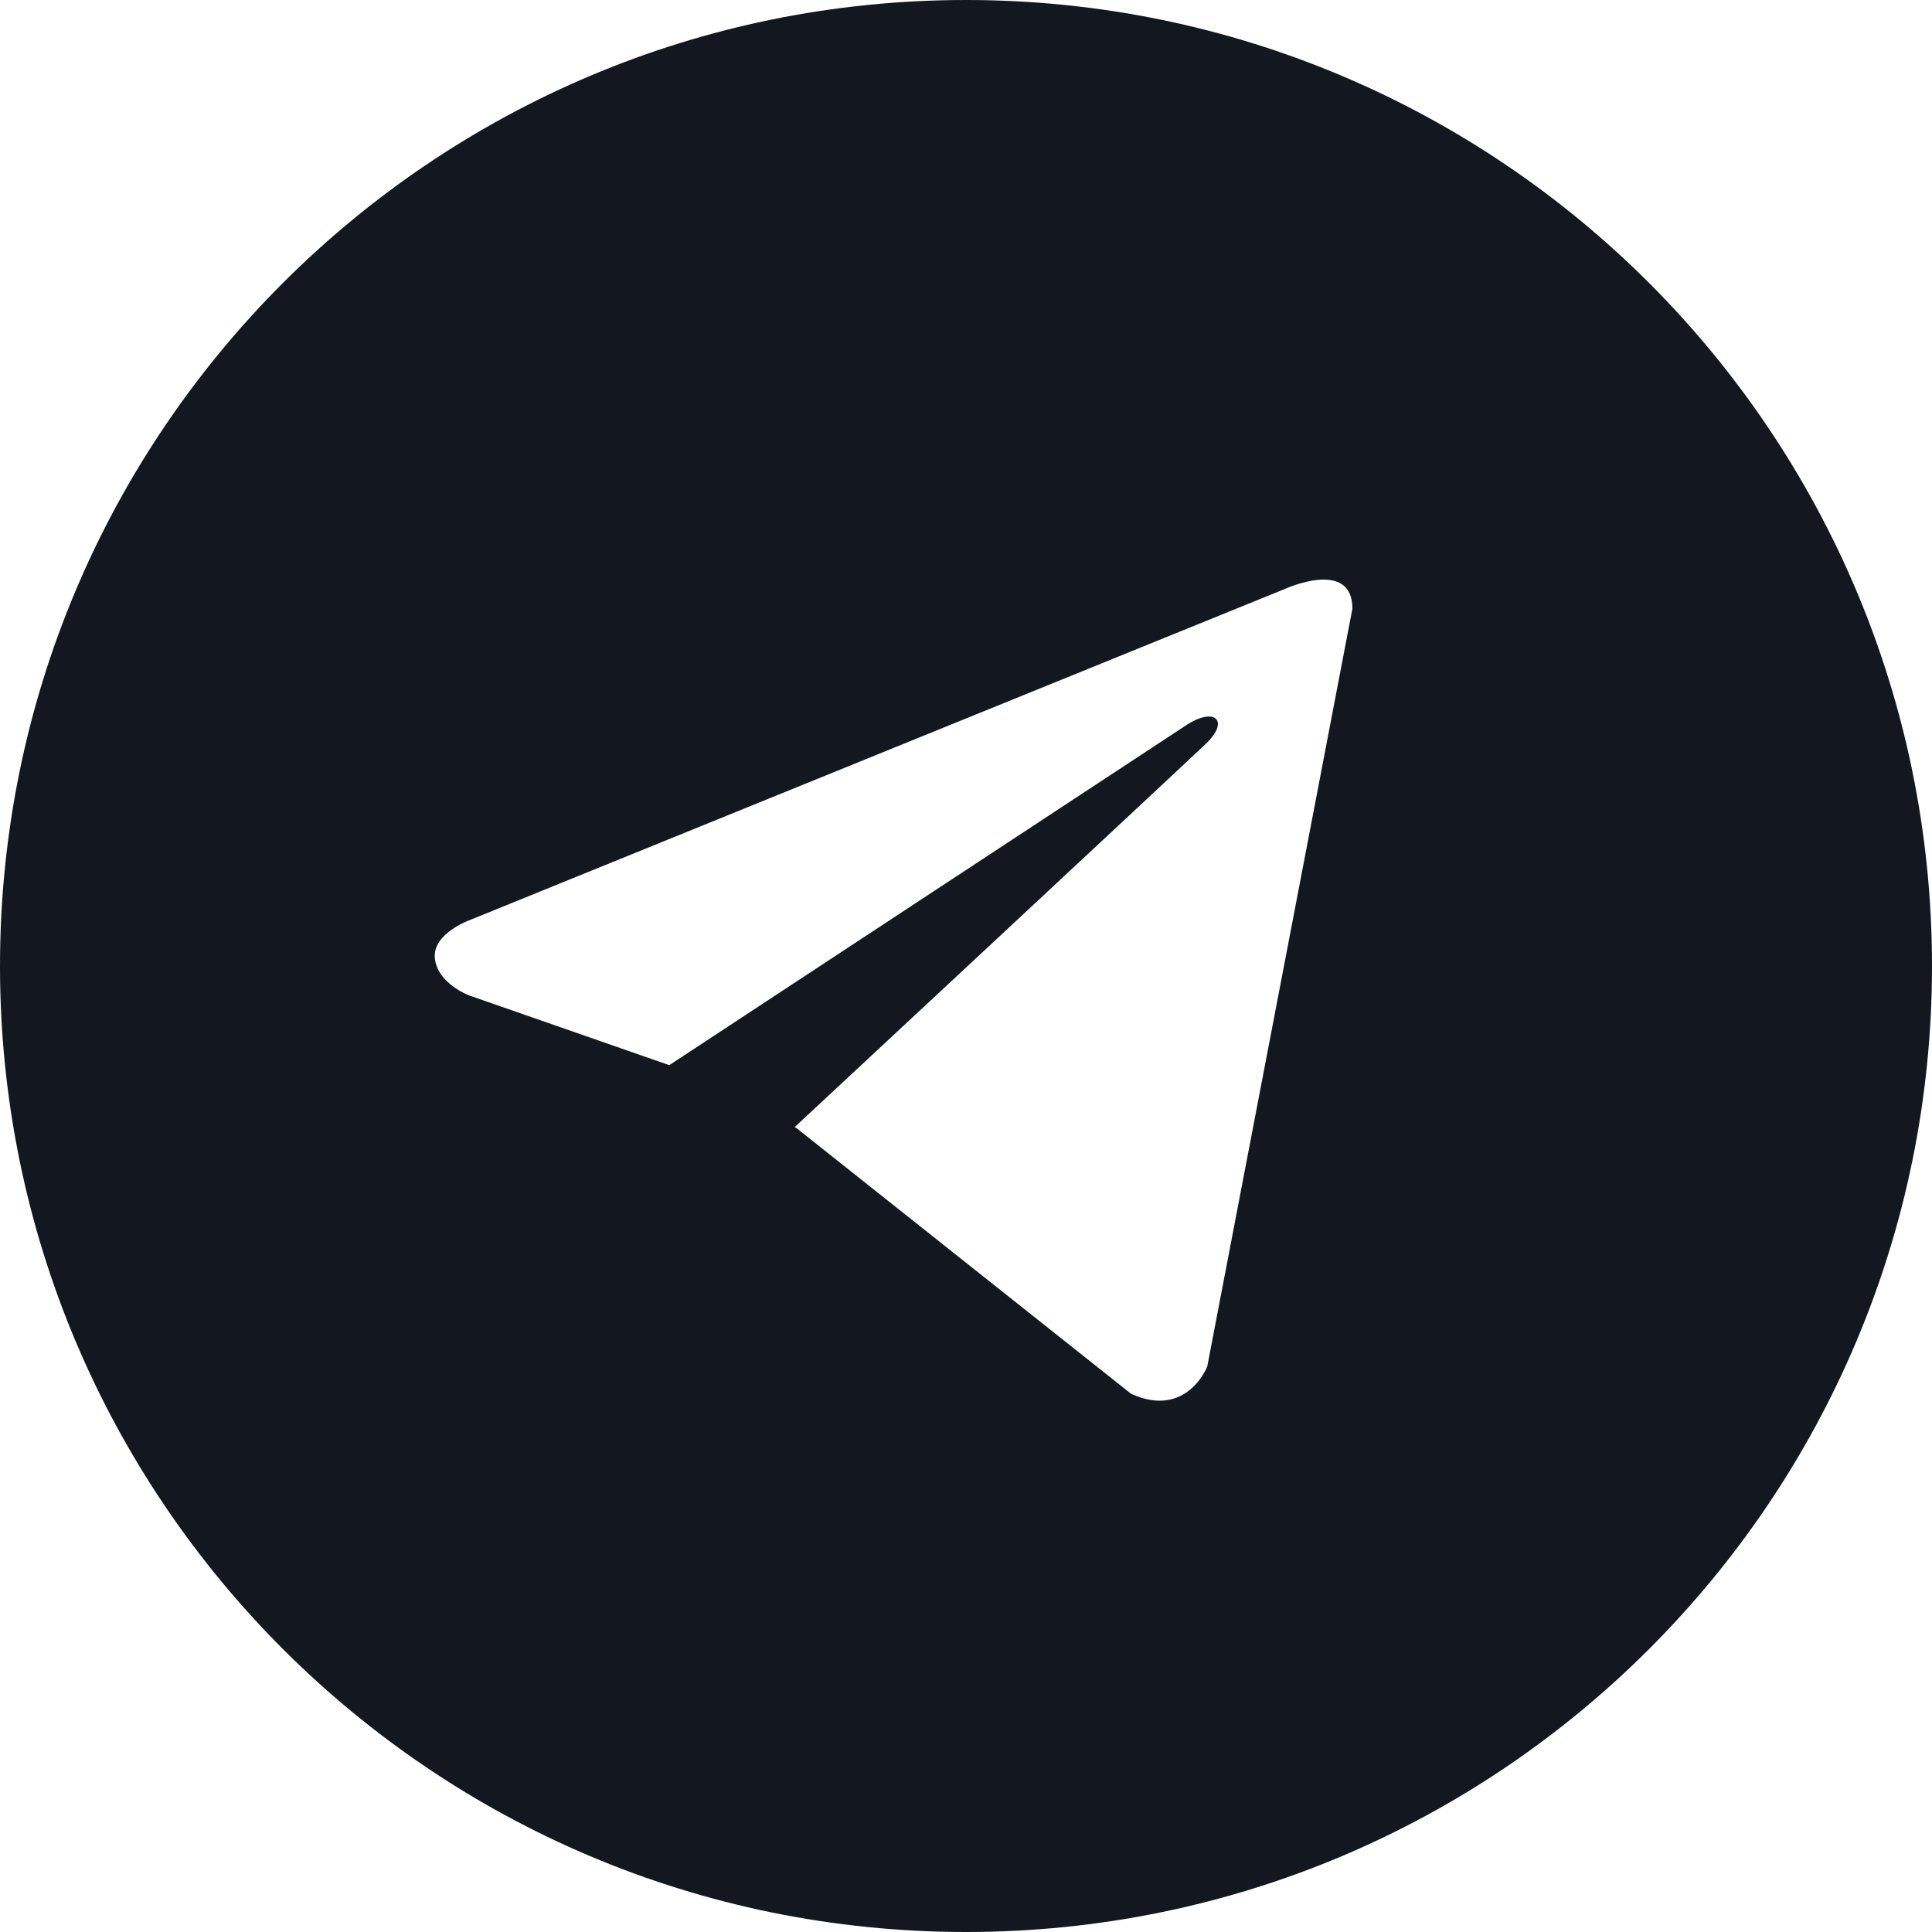 <?xml version="1.0" encoding="UTF-8"?> <svg xmlns="http://www.w3.org/2000/svg" width="40" height="40" viewBox="0 0 40 40" fill="none"> <path fill-rule="evenodd" clip-rule="evenodd" d="M20 0C8.954 0 0 8.954 0 20C0 31.046 8.954 40 20 40C31.046 40 40 31.046 40 20C40 8.954 31.046 0 20 0ZM24.995 28.292L28 12.602C28 11.558 26.613 12.189 26.613 12.189L9.739 19.044C9.739 19.044 8.94 19.326 9.004 19.849C9.066 20.371 9.718 20.611 9.718 20.611L13.857 22.053L24.586 14.997C25.156 14.639 25.461 14.921 24.97 15.396C24.803 15.557 22.727 17.492 20.655 19.423C18.775 21.174 16.898 22.922 16.452 23.336L16.485 23.352L23.419 28.858C24.574 29.38 24.995 28.292 24.995 28.292Z" fill="#13171F"></path> </svg> 